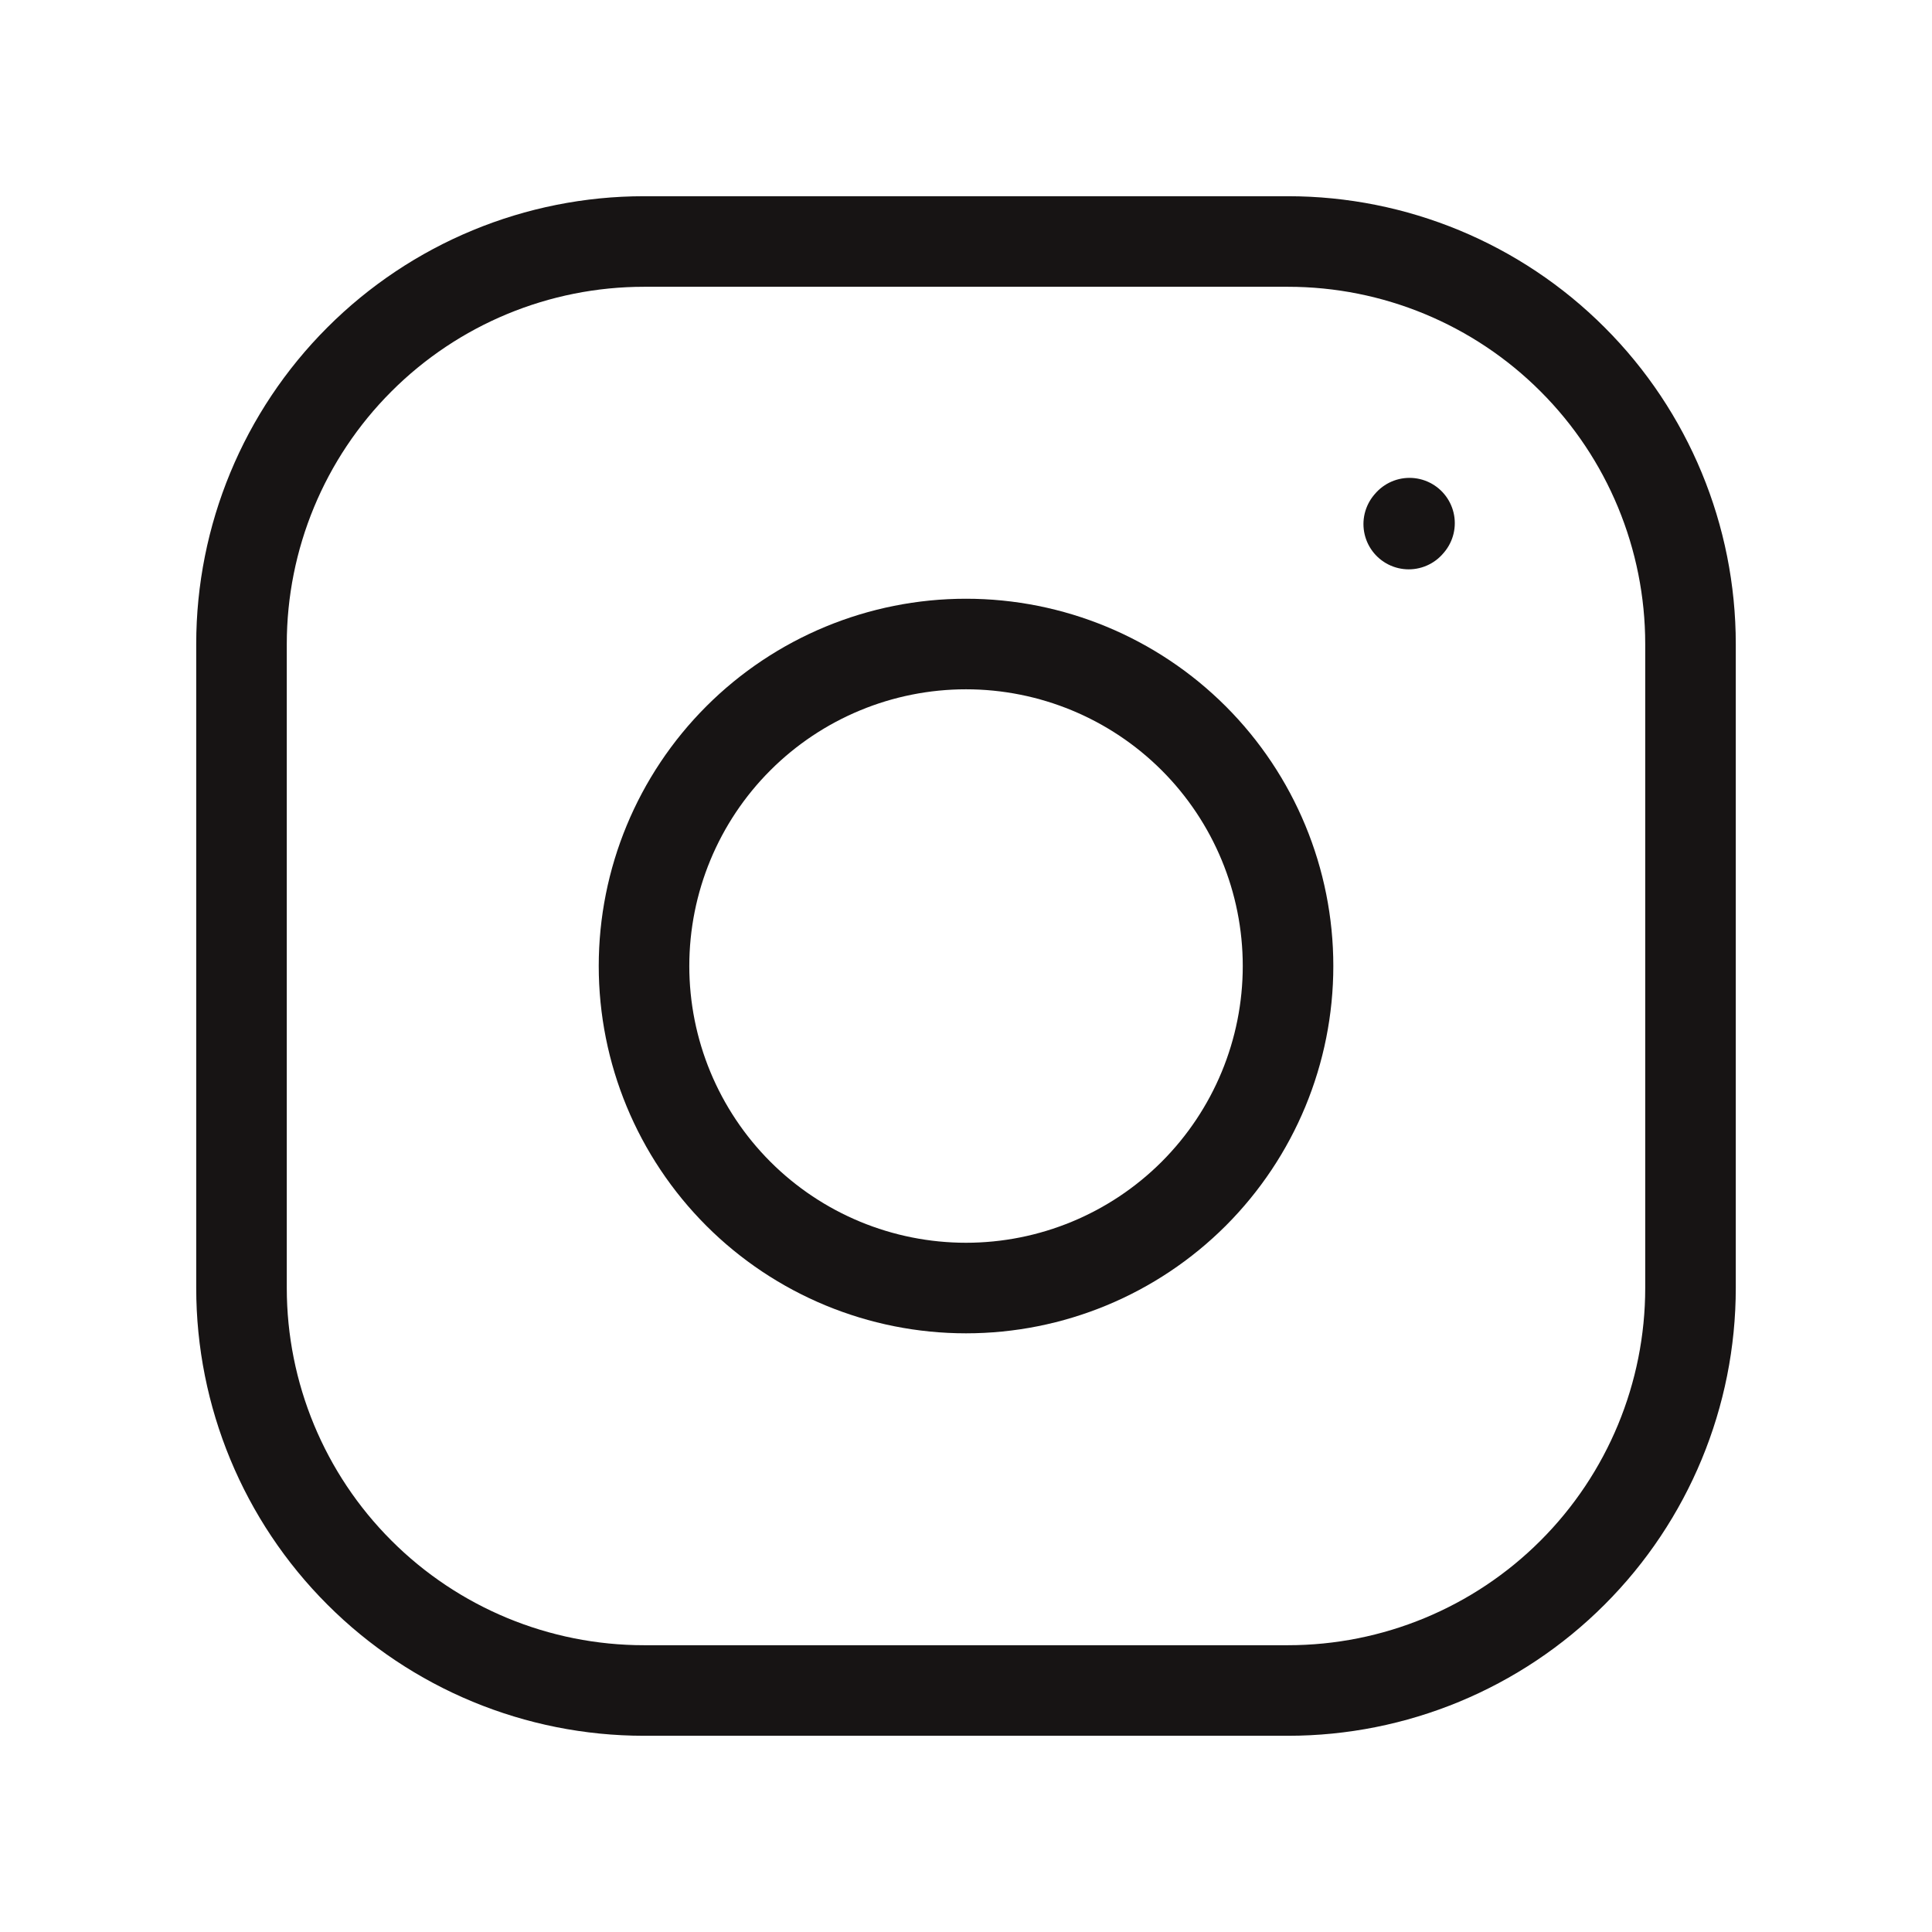 <svg width="32" height="32" viewBox="0 0 32 32" fill="none" xmlns="http://www.w3.org/2000/svg">
<path d="M16 21.334C17.415 21.334 18.771 20.772 19.772 19.772C20.772 18.771 21.334 17.415 21.334 16C21.334 14.586 20.772 13.229 19.772 12.229C18.771 11.229 17.415 10.667 16 10.667C14.586 10.667 13.229 11.229 12.229 12.229C11.229 13.229 10.667 14.586 10.667 16C10.667 17.415 11.229 18.771 12.229 19.772C13.229 20.772 14.586 21.334 16 21.334Z" stroke="#171414" stroke-width="1.5" stroke-linecap="round" stroke-linejoin="round"/>
<path d="M4 21.333V10.667C4 8.899 4.702 7.203 5.953 5.953C7.203 4.702 8.899 4 10.667 4H21.333C23.101 4 24.797 4.702 26.047 5.953C27.298 7.203 28 8.899 28 10.667V21.333C28 23.101 27.298 24.797 26.047 26.047C24.797 27.298 23.101 28 21.333 28H10.667C8.899 28 7.203 27.298 5.953 26.047C4.702 24.797 4 23.101 4 21.333Z" stroke="#171414" stroke-width="1.5"/>
<path d="M23.333 8.68L23.346 8.665" stroke="#171414" stroke-width="1.5" stroke-linecap="round" stroke-linejoin="round"/>
</svg>
